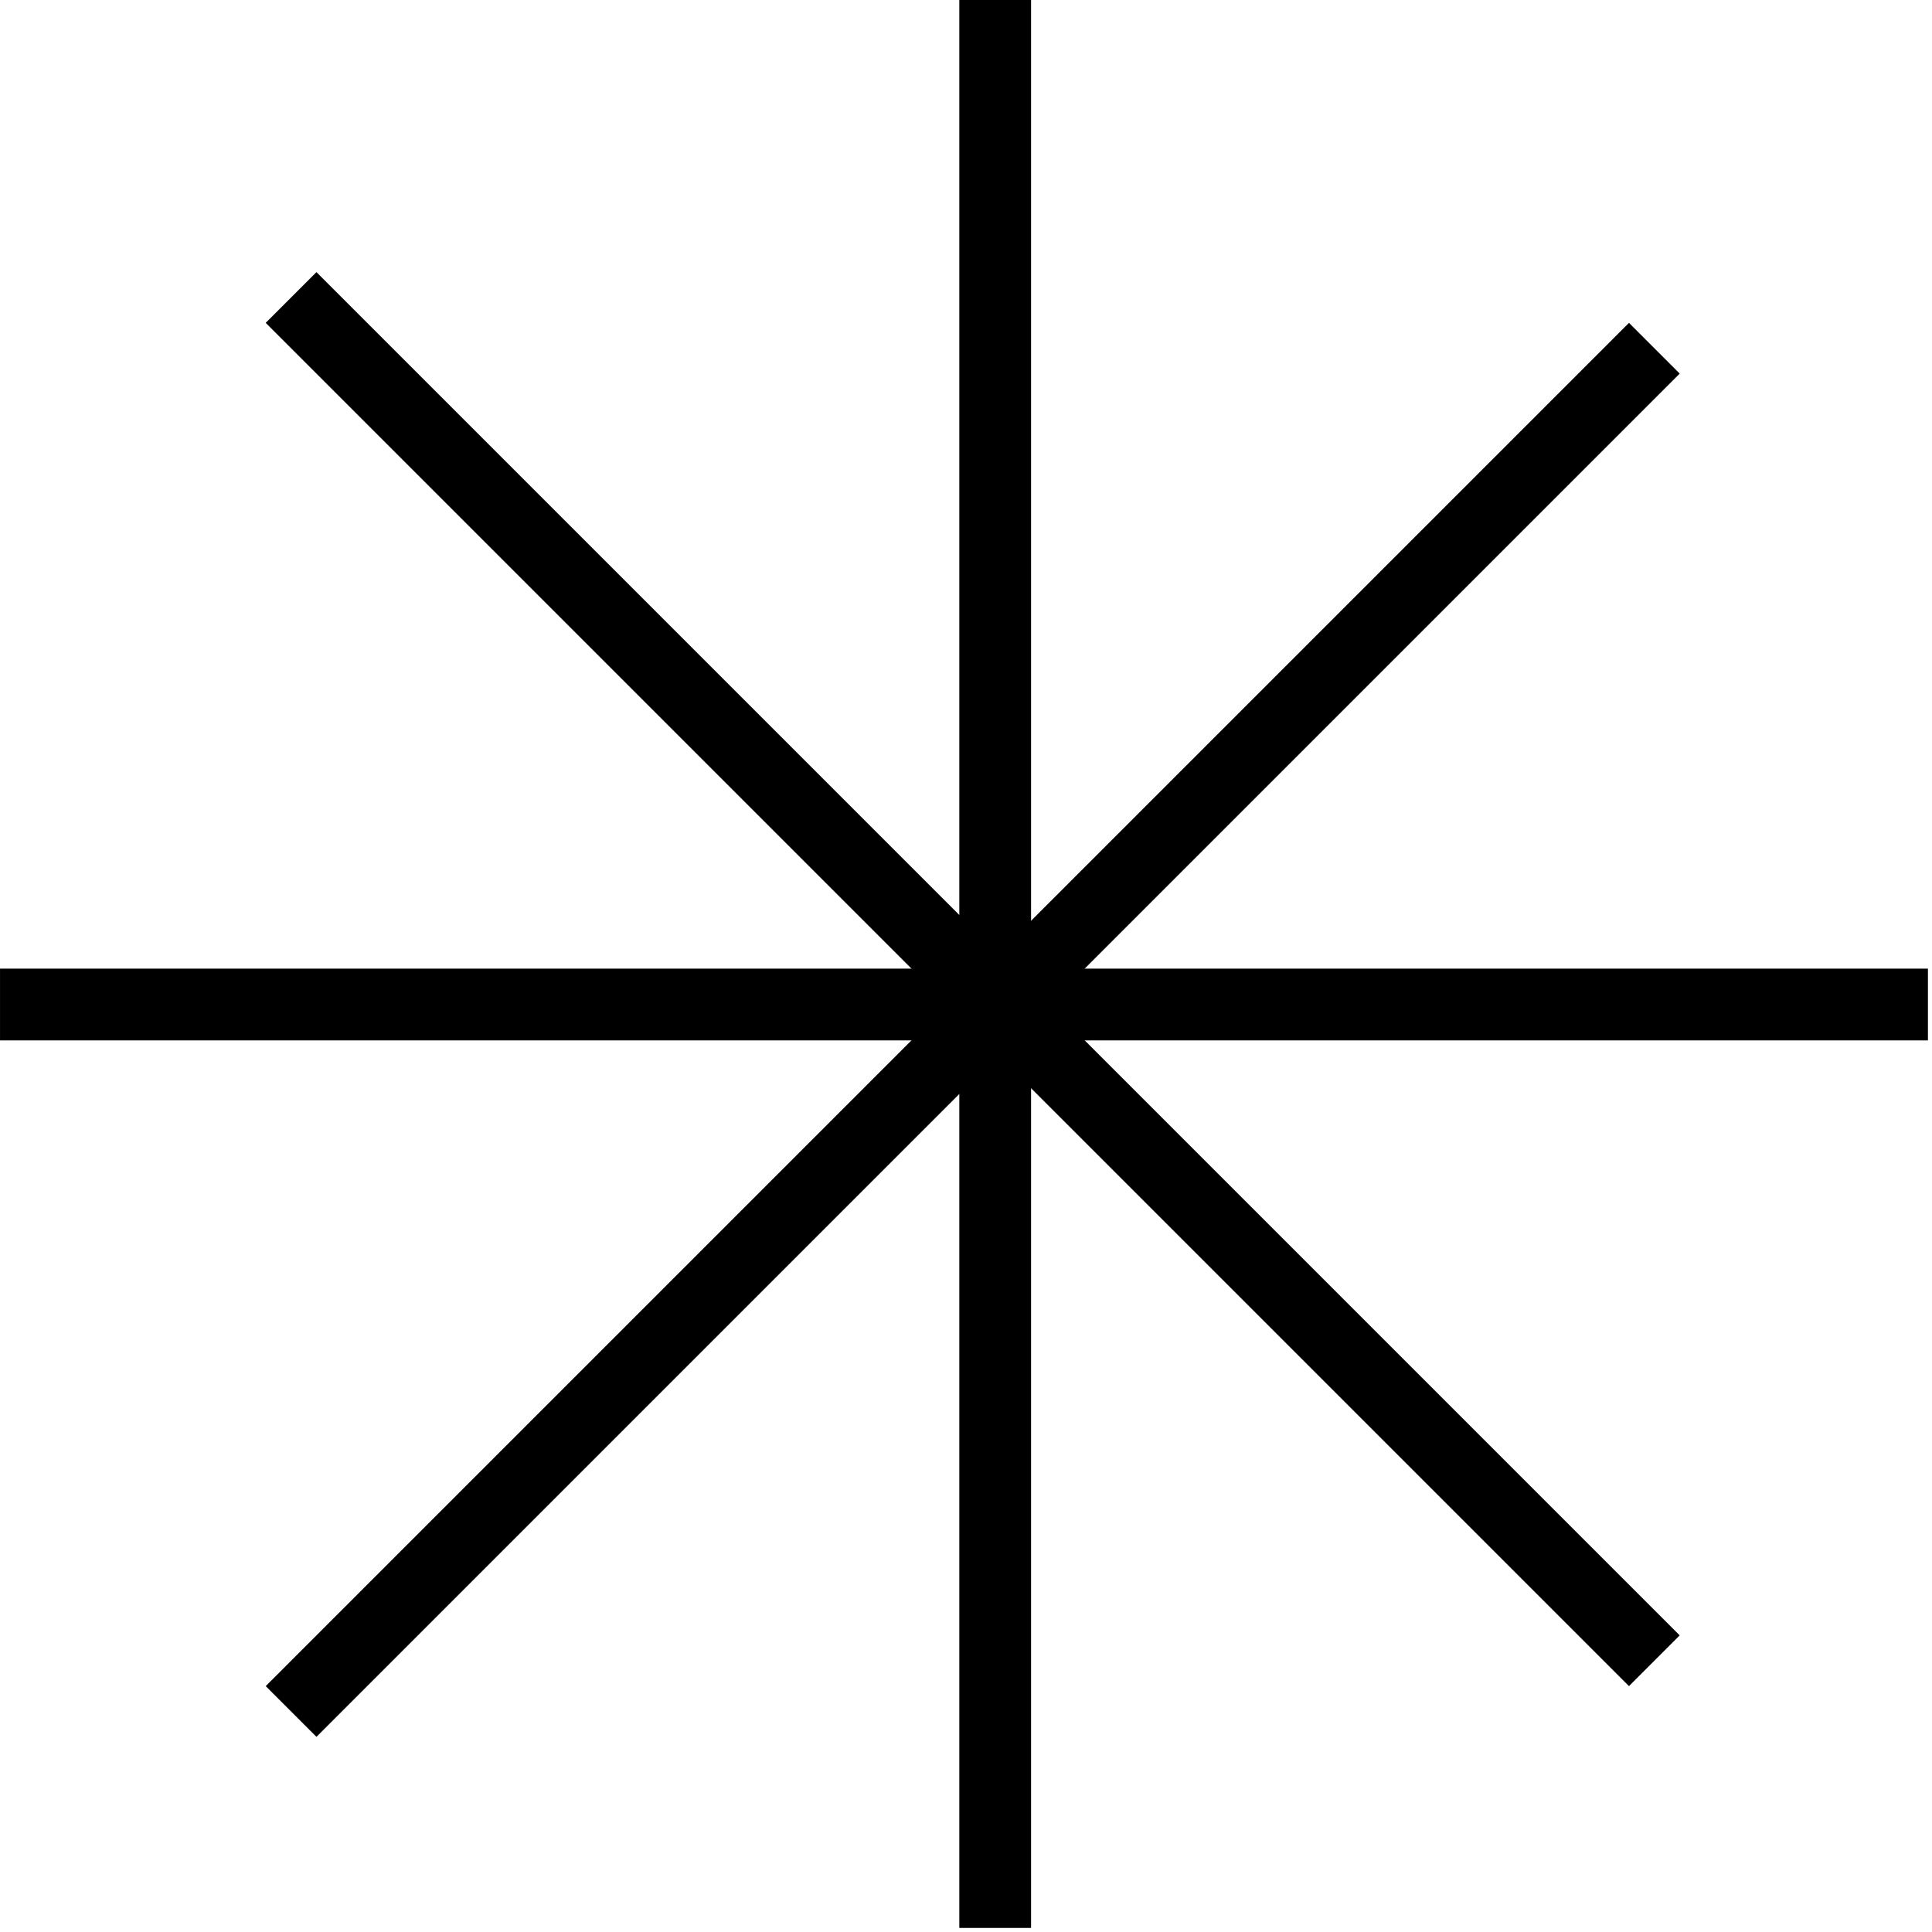 <svg width="132" height="132" viewBox="0 0 132 132" fill="none" xmlns="http://www.w3.org/2000/svg">
<g clip-path="url(#clip0_277_230)">
<line x1="19.887" y1="20.325" x2="113.029" y2="113.467" stroke="black" stroke-width="4.902"/>
<line x1="113.03" y1="23.792" x2="19.889" y2="116.933" stroke="black" stroke-width="4.902"/>
<line x1="67.994" y1="-0.001" x2="67.994" y2="131.721" stroke="black" stroke-width="4.902"/>
<line x1="131.723" y1="68.631" x2="0.001" y2="68.631" stroke="black" stroke-width="4.902"/>
</g>
<defs>
<clipPath id="clip0_277_230">
<rect width="131.722" height="131.722" fill="white" transform="translate(0 -0.001)"/>
</clipPath>
</defs>
</svg>
